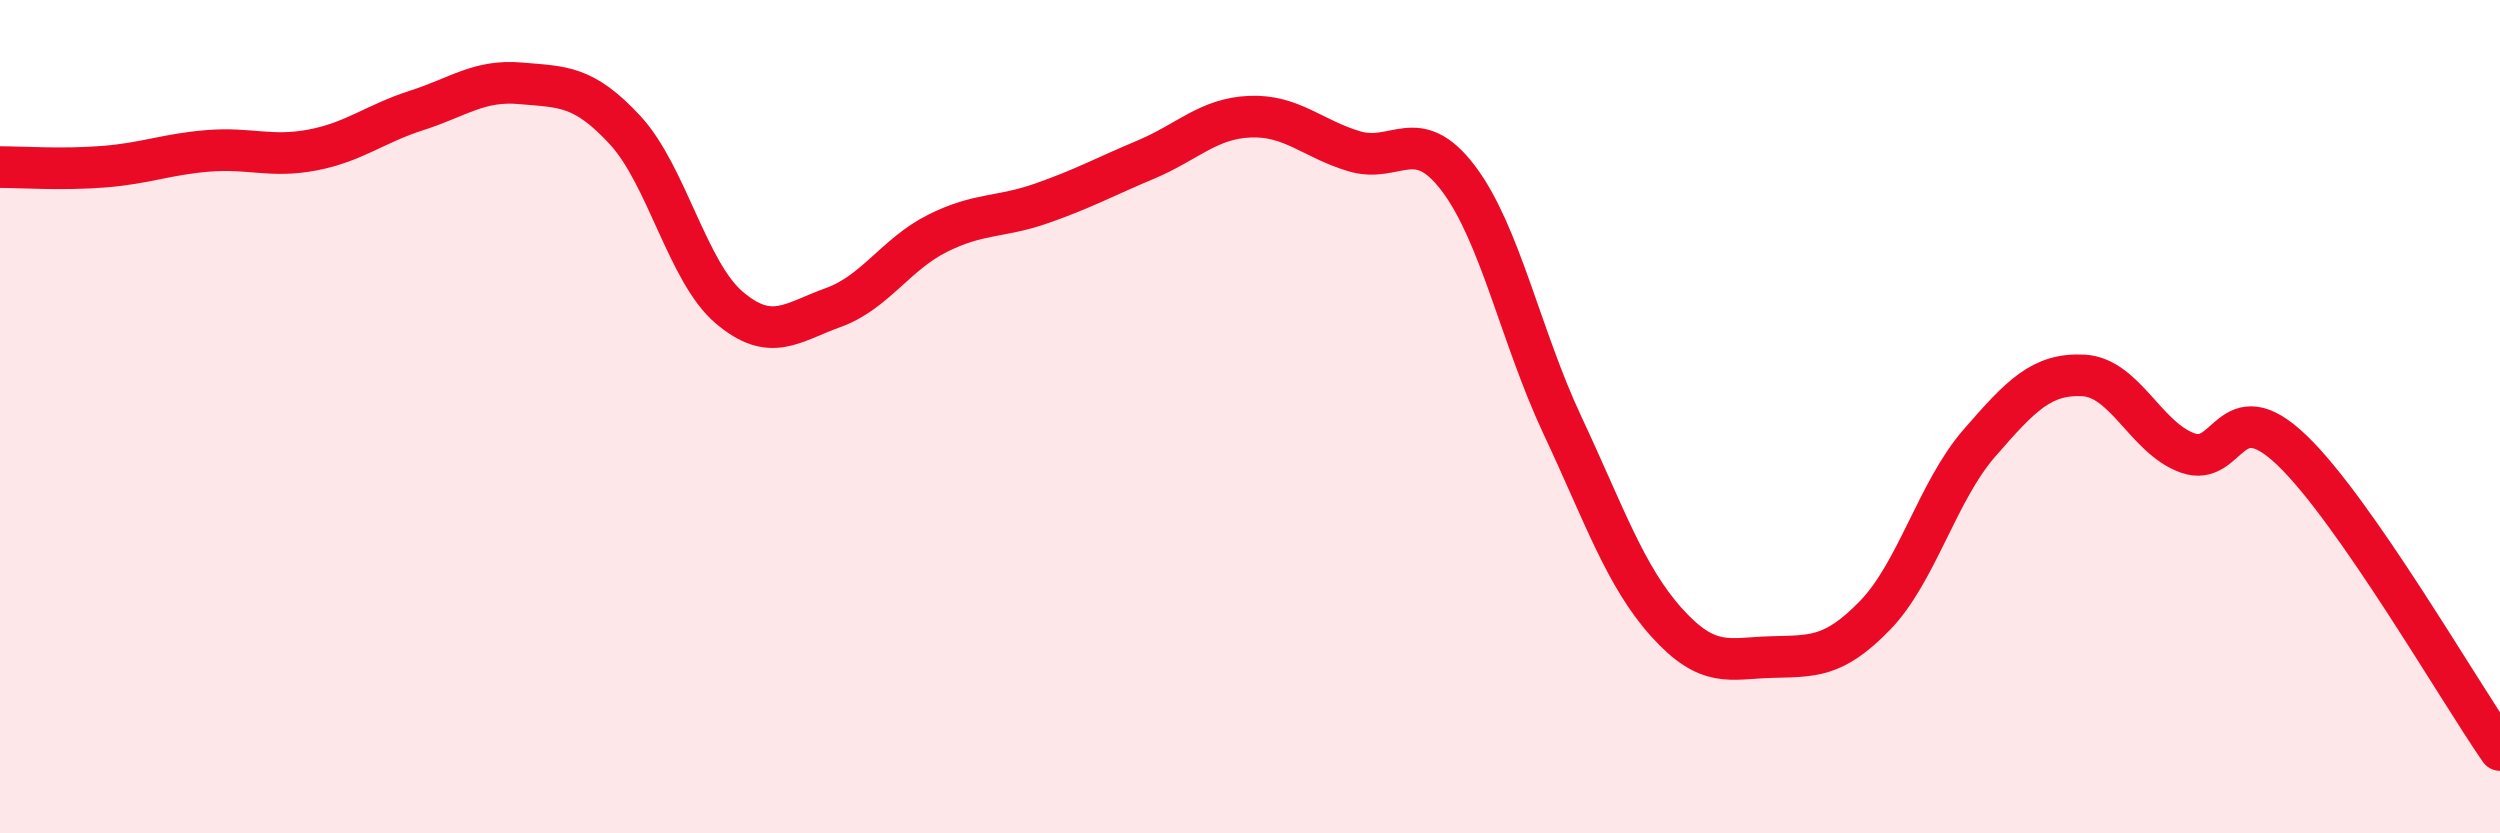 
    <svg width="60" height="20" viewBox="0 0 60 20" xmlns="http://www.w3.org/2000/svg">
      <path
        d="M 0,4.01 C 0.5,4.01 1.5,4.08 2.5,4 C 3.5,3.92 4,3.7 5,3.62 C 6,3.54 6.5,3.79 7.5,3.6 C 8.5,3.41 9,2.97 10,2.65 C 11,2.33 11.5,1.91 12.5,2 C 13.5,2.09 14,2.04 15,3.12 C 16,4.2 16.5,6.53 17.5,7.38 C 18.5,8.23 19,7.74 20,7.38 C 21,7.02 21.5,6.1 22.5,5.6 C 23.5,5.1 24,5.23 25,4.88 C 26,4.53 26.5,4.25 27.5,3.83 C 28.5,3.41 29,2.84 30,2.8 C 31,2.76 31.5,3.33 32.5,3.63 C 33.5,3.93 34,2.96 35,4.28 C 36,5.6 36.5,8.08 37.5,10.21 C 38.5,12.34 39,13.83 40,14.94 C 41,16.05 41.5,15.8 42.5,15.77 C 43.5,15.74 44,15.8 45,14.77 C 46,13.74 46.5,11.79 47.5,10.64 C 48.5,9.49 49,8.96 50,9.01 C 51,9.06 51.5,10.51 52.5,10.87 C 53.5,11.23 53.5,9.37 55,10.8 C 56.5,12.23 59,16.56 60,18L60 20L0 20Z"
        fill="#EB0A25"
        opacity="0.1"
        stroke-linecap="round"
        stroke-linejoin="round"
      />
      <path
        d="M 0,4.01 C 0.5,4.01 1.5,4.08 2.5,4 C 3.5,3.92 4,3.7 5,3.62 C 6,3.54 6.5,3.79 7.5,3.6 C 8.5,3.41 9,2.97 10,2.65 C 11,2.33 11.5,1.91 12.5,2 C 13.5,2.09 14,2.04 15,3.12 C 16,4.2 16.5,6.53 17.5,7.38 C 18.5,8.23 19,7.74 20,7.38 C 21,7.02 21.5,6.1 22.5,5.6 C 23.5,5.1 24,5.23 25,4.88 C 26,4.53 26.5,4.25 27.5,3.83 C 28.5,3.41 29,2.84 30,2.8 C 31,2.76 31.5,3.33 32.5,3.63 C 33.5,3.93 34,2.96 35,4.28 C 36,5.6 36.5,8.08 37.5,10.21 C 38.5,12.34 39,13.83 40,14.94 C 41,16.05 41.5,15.8 42.5,15.77 C 43.5,15.74 44,15.8 45,14.77 C 46,13.74 46.5,11.79 47.5,10.64 C 48.5,9.49 49,8.96 50,9.01 C 51,9.06 51.5,10.51 52.5,10.87 C 53.5,11.23 53.5,9.37 55,10.8 C 56.5,12.23 59,16.56 60,18"
        stroke="#EB0A25"
        stroke-width="1"
        fill="none"
        stroke-linecap="round"
        stroke-linejoin="round"
      />
    </svg>
  